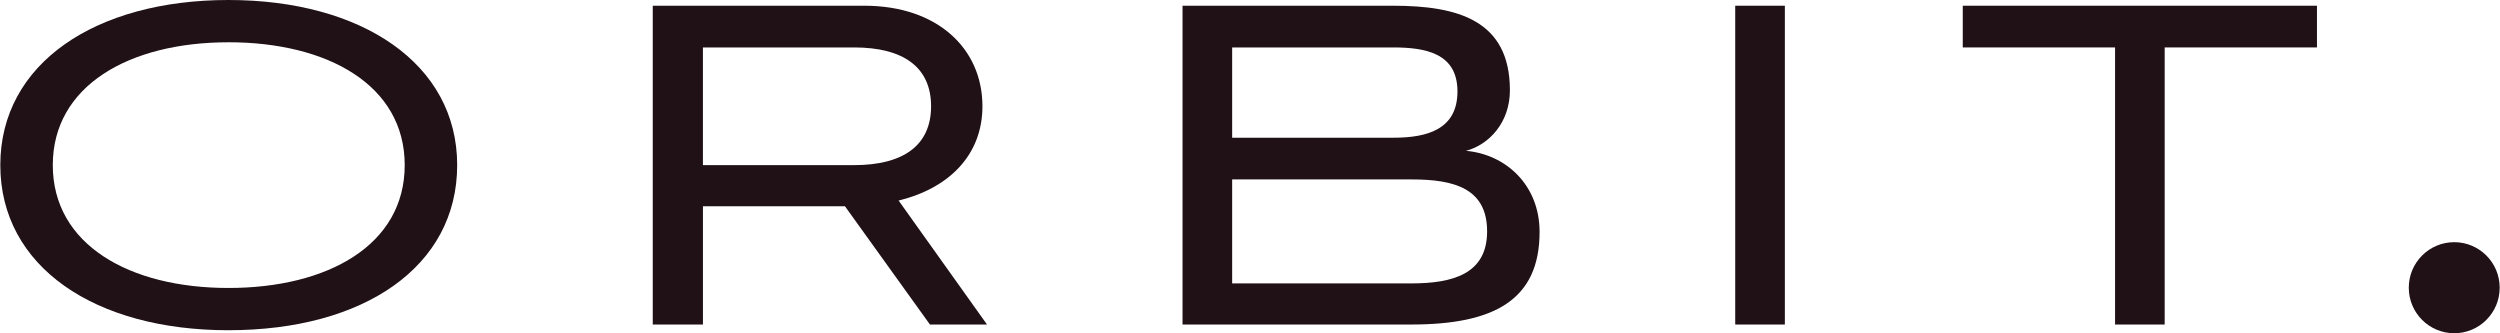<?xml version="1.0" encoding="UTF-8"?>
<svg xmlns="http://www.w3.org/2000/svg" width="2003" height="267" viewBox="0 0 180 24" fill="none">
  <path d="M176.726 23.999C178.534 23.999 179.999 22.531 179.999 20.72C179.999 18.909 178.534 17.441 176.726 17.441C174.919 17.441 173.453 18.909 173.453 20.72C173.453 22.531 174.919 23.999 176.726 23.999Z" fill="#201117"></path>
  <path d="M16.431 23.783C6.819 23.783 0 19.216 0 11.891C0 4.565 6.86 0 16.431 0C26.001 0 32.903 4.567 32.903 11.891C32.903 19.215 26.166 23.782 16.431 23.782V23.783ZM16.431 3.045C9.283 3.045 3.779 6.172 3.779 11.892C3.779 17.612 9.283 20.739 16.431 20.739C23.579 20.739 29.124 17.654 29.124 11.892C29.124 6.131 23.579 3.044 16.431 3.044V3.045Z" fill="#201117"></path>
  <path d="M66.951 23.372L60.83 14.855H50.602V23.372H46.988V0.412H62.228C67.486 0.412 70.731 3.497 70.731 7.654C70.731 11.11 68.389 13.538 64.693 14.443L71.06 23.371H66.952L66.951 23.372ZM50.601 3.416V11.892H61.486C65.06 11.892 67.032 10.452 67.032 7.654C67.032 4.855 65.06 3.416 61.486 3.416H50.601Z" fill="#201117"></path>
  <path d="M85.141 23.372V0.412H100.298C104.939 0.412 108.718 1.441 108.718 6.502C108.718 8.806 107.239 10.411 105.555 10.863C108.389 11.11 110.855 13.291 110.855 16.706C110.855 21.643 107.528 23.371 101.613 23.371H85.141V23.372ZM88.715 3.416V9.918H100.339C102.722 9.918 104.941 9.342 104.941 6.584C104.941 3.827 102.64 3.416 100.299 3.416H88.716H88.715ZM88.715 12.92V20.41H101.613C104.57 20.41 107.076 19.751 107.076 16.666C107.076 13.58 104.734 12.922 101.653 12.922H88.713L88.715 12.92Z" fill="#201117"></path>
  <path d="M124.945 23.372V0.412H128.519V23.372H124.945Z" fill="#201117"></path>
  <path d="M152.3 23.372V3.416H141.332V0.412H166.841V3.416H155.873V23.372H152.299H152.3Z" fill="#201117"></path>
</svg>
